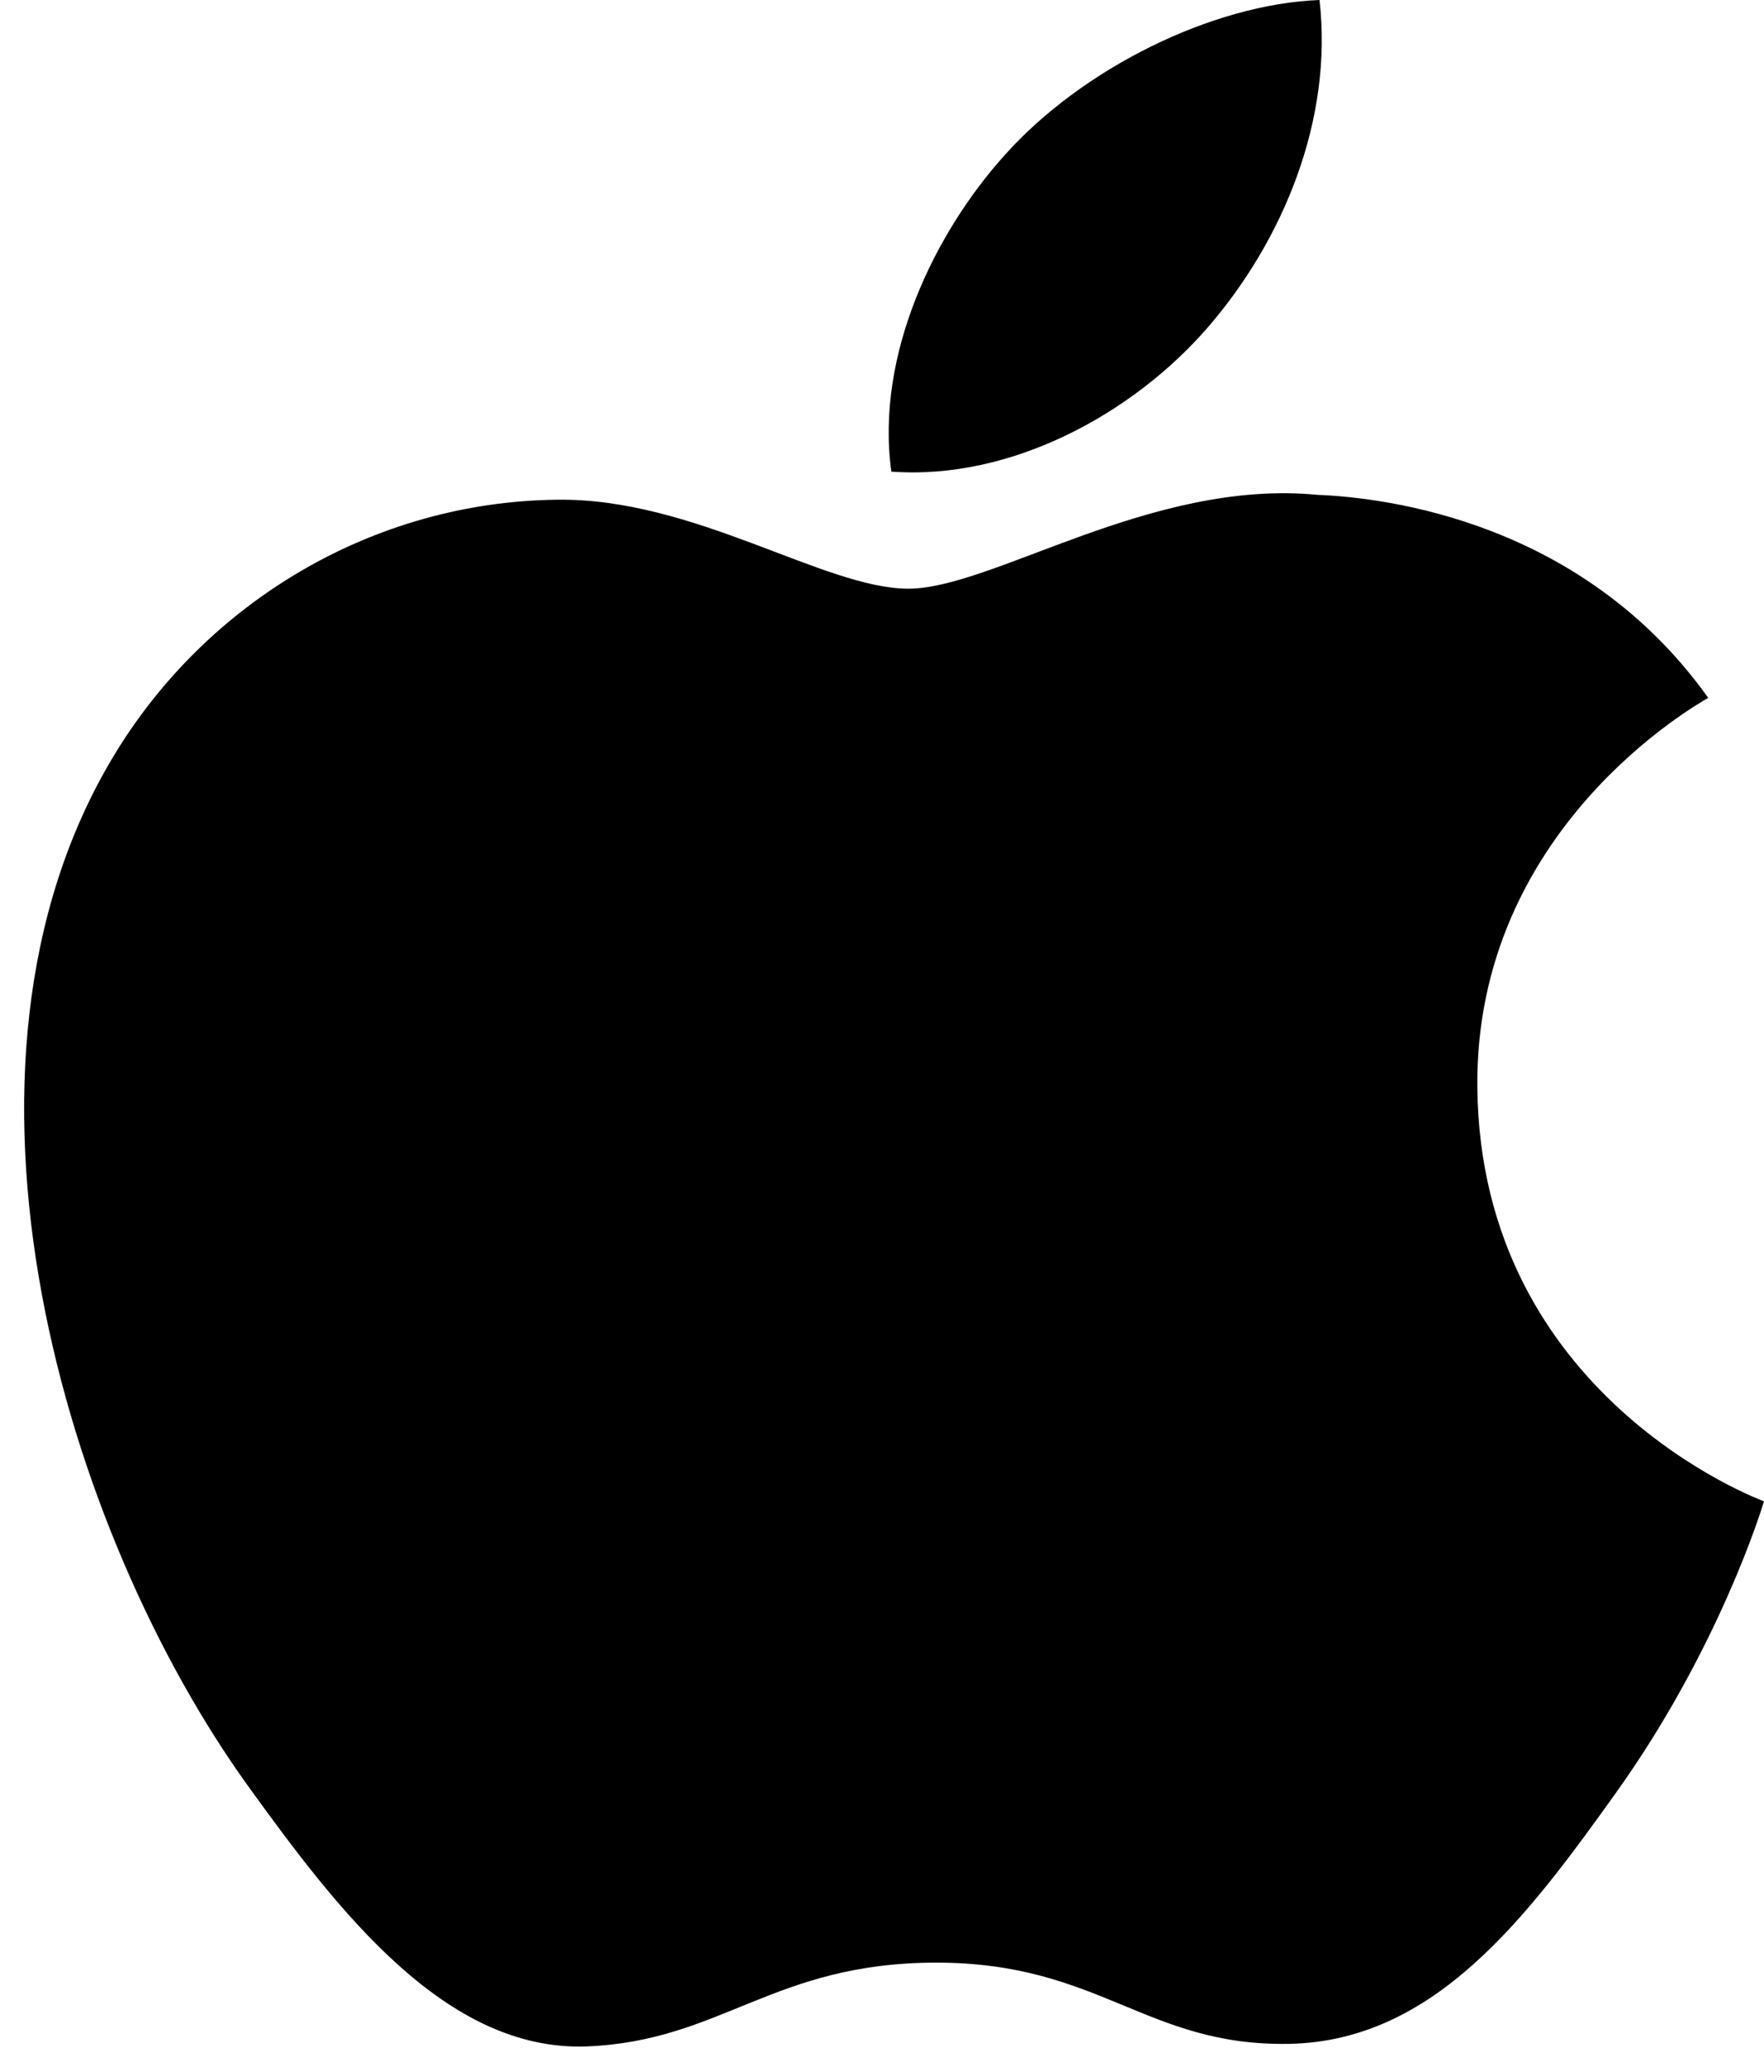 <svg width="63" height="74" viewBox="0 0 63 74" fill="none" xmlns="http://www.w3.org/2000/svg">
<path fill-rule="evenodd" clip-rule="evenodd" d="M43.156 11.671C45.82 8.582 47.617 4.28 47.125 0C43.285 0.146 38.639 2.453 35.885 5.538C33.413 8.276 31.254 12.65 31.834 16.846C36.118 17.164 40.491 14.763 43.156 11.671ZM52.762 38.836C52.869 49.901 62.889 53.581 63 53.629C62.919 53.888 61.4 58.873 57.722 64.027C54.54 68.478 51.239 72.912 46.038 73.007C40.931 73.099 39.286 70.106 33.442 70.106C27.602 70.106 25.776 72.912 20.942 73.099C15.923 73.278 12.097 68.282 8.893 63.844C2.336 54.769 -2.673 38.197 4.054 27.012C7.396 21.46 13.365 17.939 19.848 17.851C24.775 17.76 29.428 21.028 32.441 21.028C35.453 21.028 41.108 17.099 47.051 17.676C49.539 17.775 56.524 18.637 61.008 24.928C60.646 25.143 52.673 29.589 52.762 38.836Z" fill="black"/>
</svg>
